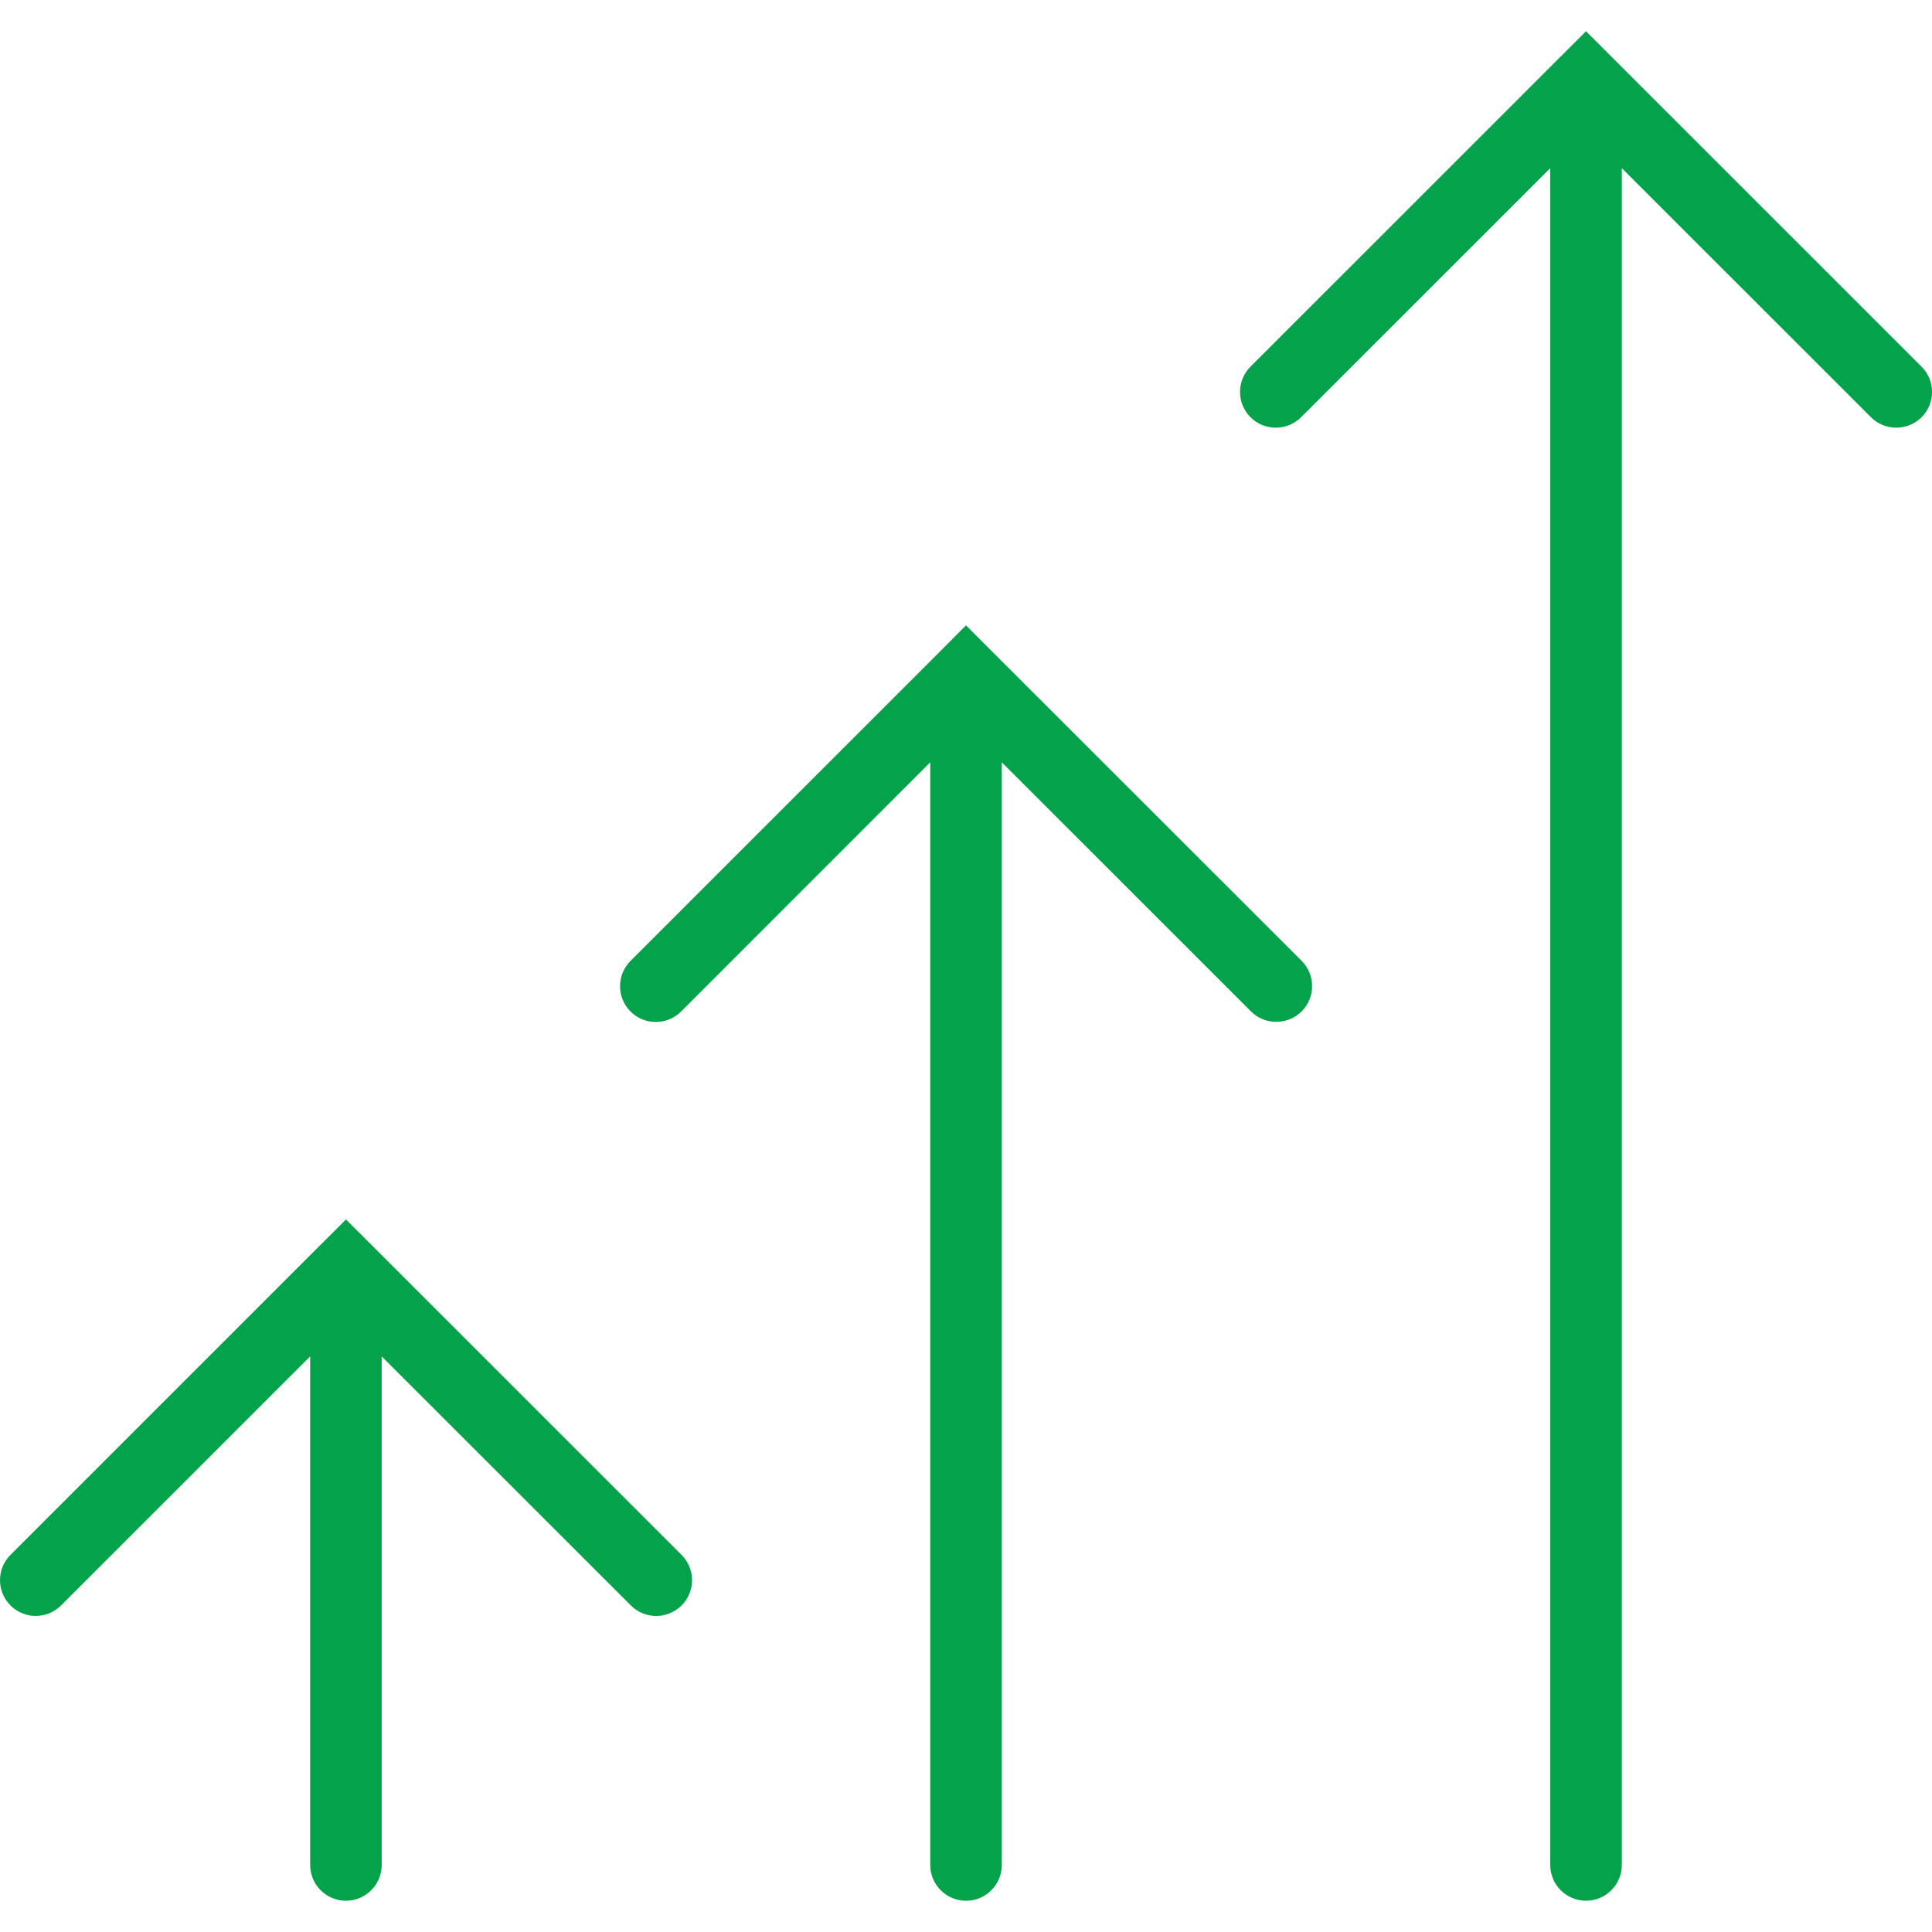 <?xml version="1.0" encoding="iso-8859-1"?>
<!-- Uploaded to: SVG Repo, www.svgrepo.com, Generator: SVG Repo Mixer Tools -->
<!DOCTYPE svg PUBLIC "-//W3C//DTD SVG 1.1//EN" "http://www.w3.org/Graphics/SVG/1.1/DTD/svg11.dtd">
<svg fill="#04A24A" version="1.1" id="Capa_1" xmlns="http://www.w3.org/2000/svg" xmlns:xlink="http://www.w3.org/1999/xlink" 
	 width="800px" height="800px" viewBox="0 0 63.067 63.067"
	 xml:space="preserve">
<g>
	<g>
		<path d="M12.121,40.633L12.121,40.633l-0.828-0.826L10.47,40.63h-0.002L0.342,50.756c-0.456,0.456-0.456,1.195,0,1.651
			c0.454,0.456,1.195,0.456,1.651,0l8.132-8.13v16.602c0,0.644,0.524,1.168,1.167,1.168c0.646,0,1.168-0.524,1.168-1.168V44.278
			l8.134,8.13c0.229,0.229,0.527,0.342,0.826,0.342s0.598-0.113,0.828-0.342c0.457-0.456,0.457-1.195,0-1.651L12.121,40.633z"/>
		<path d="M32.361,21.242C32.361,21.242,32.361,21.239,32.361,21.242l-0.828-0.828l-0.824,0.828c0,0,0,0-0.002,0.002L20.582,31.368
			c-0.456,0.456-0.456,1.195,0,1.651c0.454,0.456,1.195,0.456,1.652,0l8.132-8.135v35.995c0,0.644,0.524,1.168,1.168,1.168
			c0.646,0,1.168-0.524,1.168-1.168V24.884l8.134,8.132c0.229,0.229,0.527,0.34,0.826,0.34s0.598-0.113,0.828-0.34
			c0.454-0.456,0.454-1.197,0-1.651L32.361,21.242z"/>
		<path d="M62.727,11.97L52.601,1.847c0,0,0,0-0.002-0.002L51.773,1.02l-0.824,0.824h-0.002L40.821,11.968
			c-0.456,0.455-0.456,1.197,0,1.652c0.454,0.455,1.195,0.455,1.651,0l8.133-8.131v55.389c0,0.646,0.524,1.168,1.168,1.168
			c0.646,0,1.168-0.522,1.168-1.168V5.489l8.134,8.131c0.229,0.229,0.527,0.341,0.826,0.341s0.598-0.114,0.827-0.341
			C63.181,13.167,63.181,12.425,62.727,11.97z"/>
	</g>
</g>
</svg>